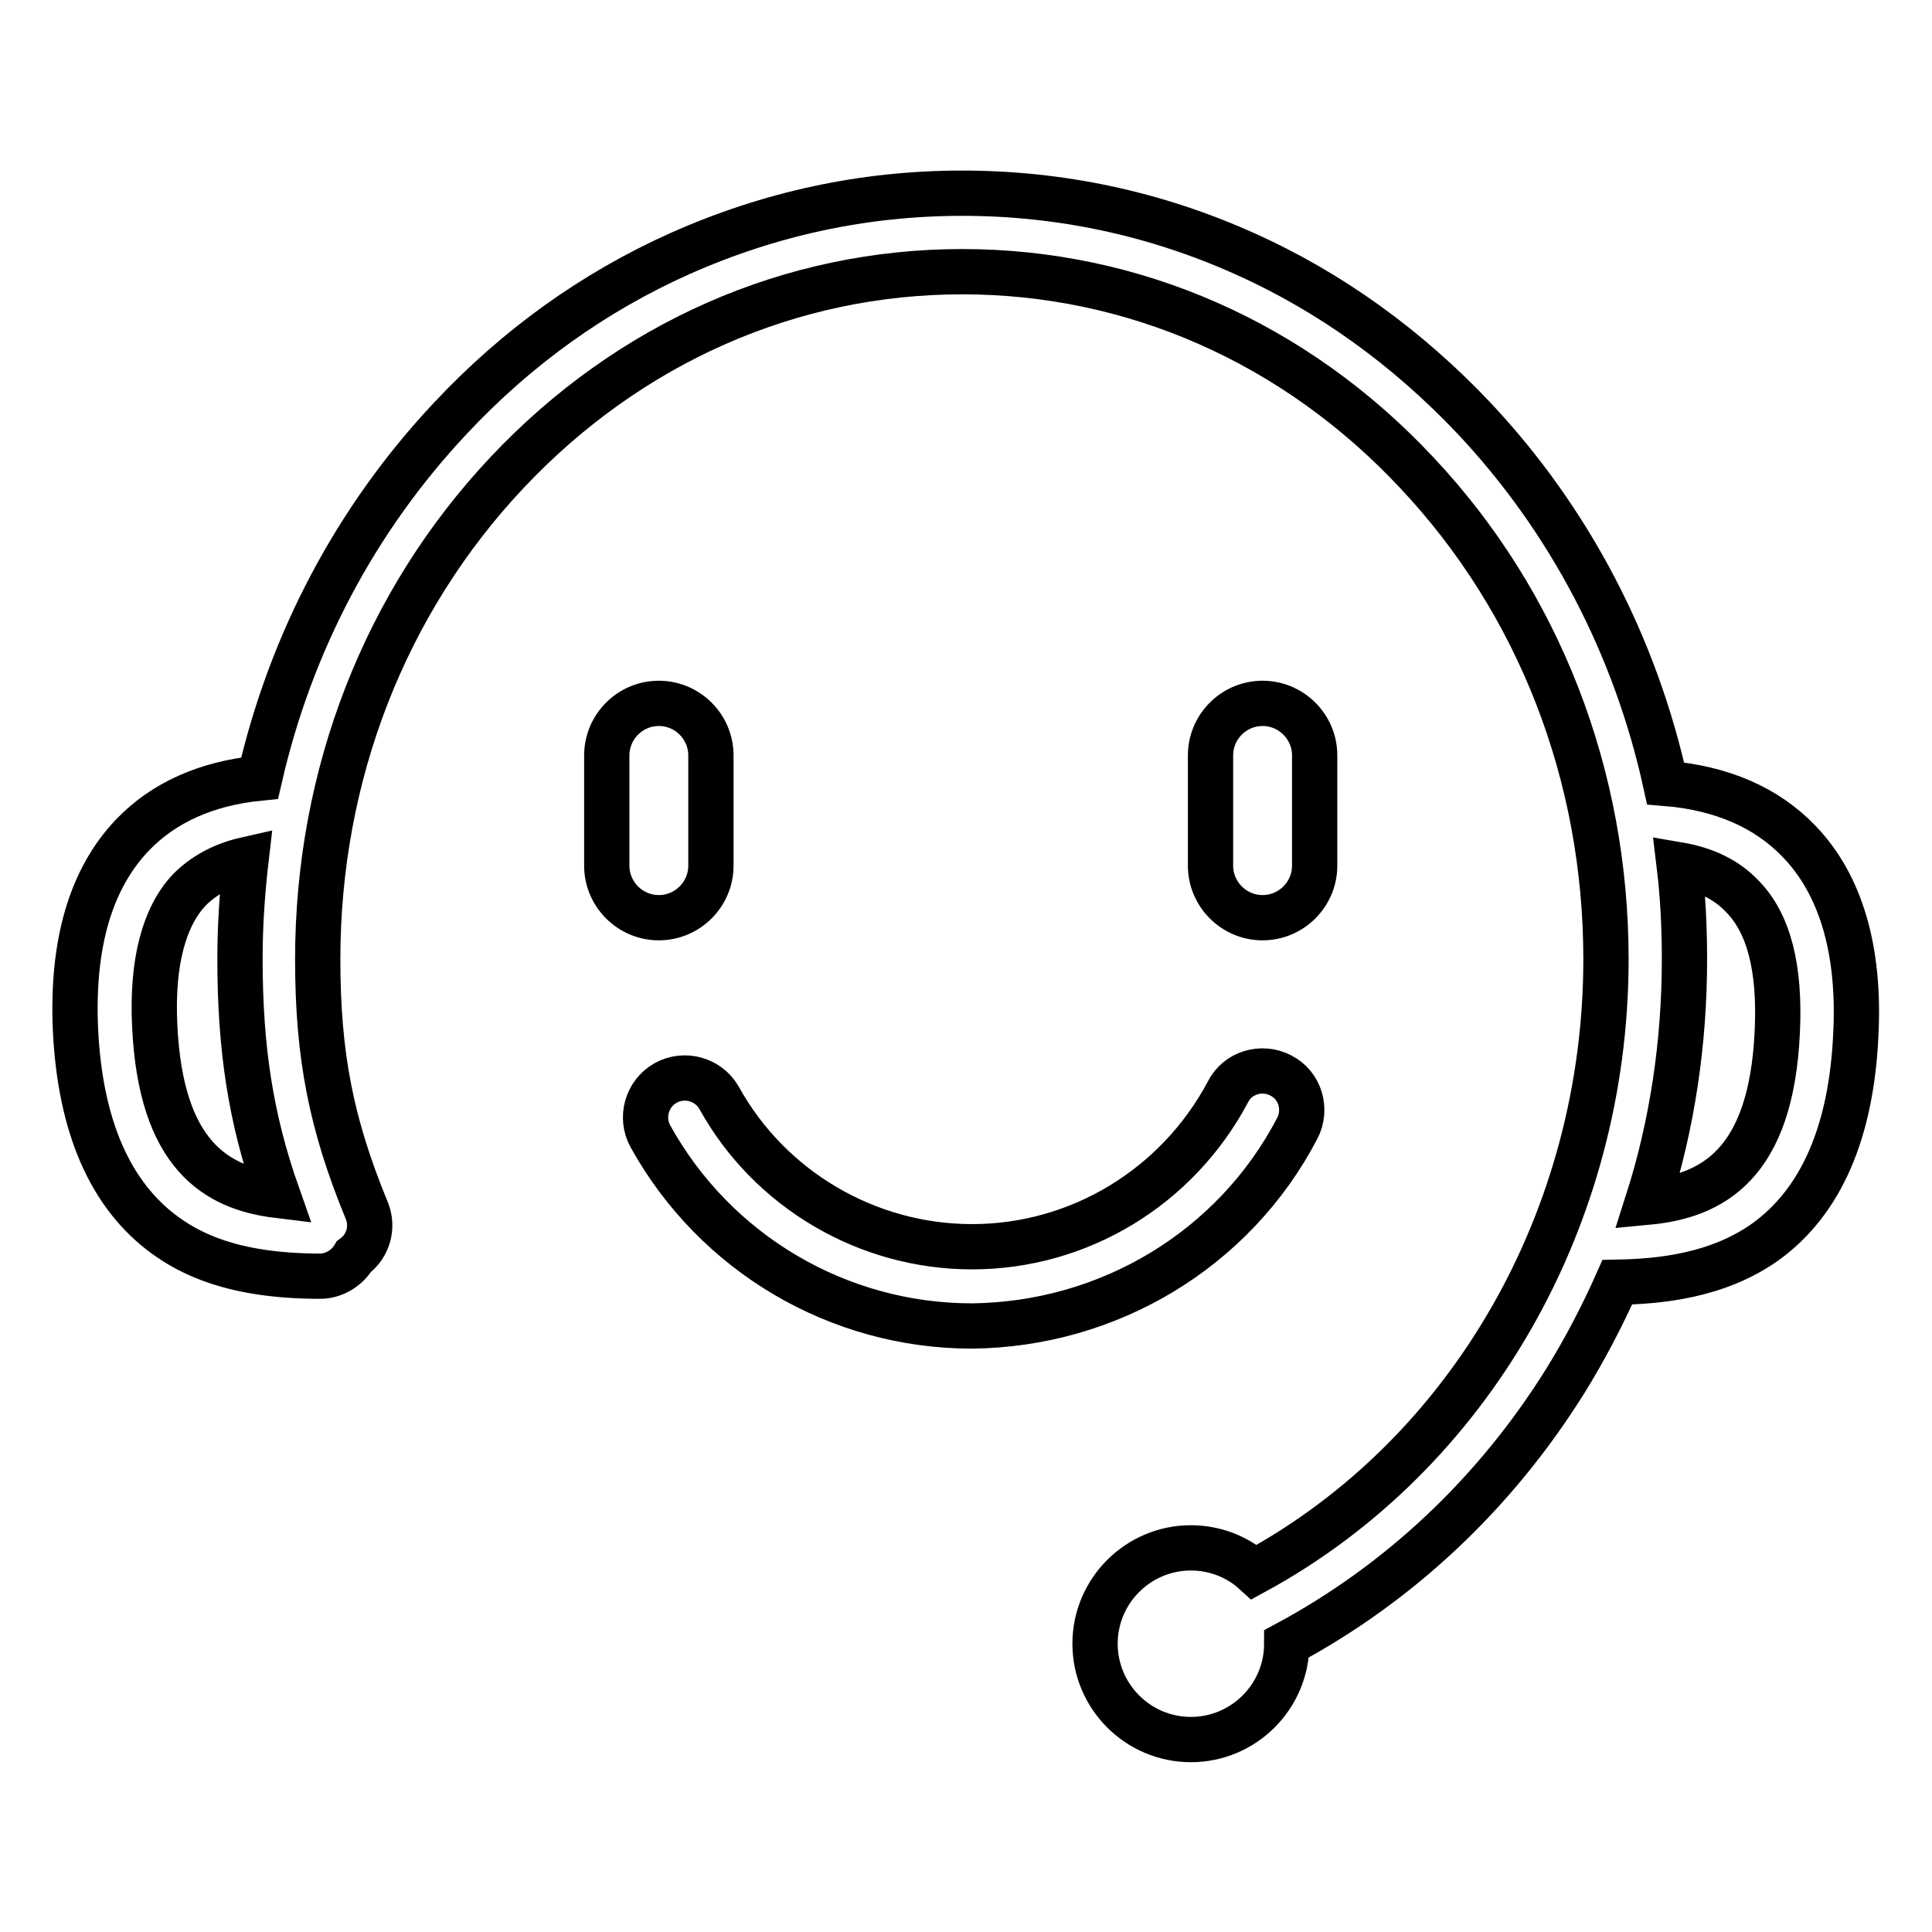 <?xml version="1.0" encoding="utf-8"?>
<!-- Svg Vector Icons : http://www.onlinewebfonts.com/icon -->
<!DOCTYPE svg PUBLIC "-//W3C//DTD SVG 1.1//EN" "http://www.w3.org/Graphics/SVG/1.1/DTD/svg11.dtd">
<svg version="1.1" xmlns="http://www.w3.org/2000/svg" xmlns:xlink="http://www.w3.org/1999/xlink" x="0px" y="0px" viewBox="0 0 256 256" enable-background="new 0 0 256 256" xml:space="preserve">
<g> <path stroke-width="6" fill-opacity="0" stroke="#000000"  d="M94.2,114.7v-14.6c0-3.8-3.1-6.9-6.9-6.9c-3.8,0-6.9,3.1-6.9,6.9v14.6c0,3.8,3.1,6.9,6.9,6.9 C91.1,121.6,94.2,118.5,94.2,114.7z M174.2,114.7v-14.6c0-3.8-3.1-6.9-6.9-6.9s-6.9,3.1-6.9,6.9v14.6c0,3.8,3.1,6.9,6.9,6.9 S174.2,118.5,174.2,114.7z M171.9,149.5c1.3-2.5,0.4-5.7-2.2-7c-2.5-1.3-5.7-0.4-7,2.2c-6.7,12.6-19.7,20.5-33.9,20.5 c-13.9,0-26.8-7.6-33.5-19.7c-1.4-2.5-4.6-3.4-7.1-2c-2.5,1.4-3.4,4.6-2,7.1c8.6,15.5,24.9,25.1,42.6,25.1 C146.9,175.5,163.5,165.6,171.9,149.5z M238.4,111.5c-4.3-4.5-10.3-7.1-17.7-7.7c-4-18.2-12.7-34.9-25.4-48.4 c-8.8-9.3-19-16.7-30.4-21.8c-11.8-5.3-24.4-8-37.4-8c-13,0-25.5,2.7-37.4,8C78.7,38.7,68.5,46,59.7,55.4 c-12.6,13.4-21.2,29.8-25.3,47.7c-7,0.7-12.7,3.2-16.9,7.6c-5.5,5.8-8,14.4-7.5,25.7c0.6,12.8,4.6,22,11.9,27.3 c3.2,2.3,8.8,5.4,20.5,5.4c1.9,0,3.6-1.1,4.5-2.6c1.9-1.4,2.6-3.9,1.7-6.1c-4.7-11.4-6.5-20.5-6.5-33.3c0-24.4,8.9-47.3,25.1-64.5 C83.4,45.4,104.8,36,127.5,36c22.7,0,44.1,9.4,60.2,26.6c16.2,17.2,25.1,40.1,25.1,64.5c0,34.4-18.1,65.7-46.6,81.2 c-2.2-2-5.2-3.2-8.4-3.2c-7,0-12.7,5.7-12.7,12.7c0,7,5.7,12.7,12.7,12.7c7,0,12.7-5.7,12.7-12.7v0c14.9-8,27.6-19.9,36.9-34.8 c2.6-4.2,4.9-8.6,6.9-13.1c5.5-0.1,13.3-0.8,19.7-5.4c7.3-5.3,11.3-14.5,11.9-27.3C246.5,125.9,243.9,117.2,238.4,111.5z  M20.5,135.9c-0.4-8.3,1.2-14.4,4.6-18c1.9-1.9,4.4-3.3,7.5-4c-0.5,4.3-0.8,8.7-0.8,13.1c0,11.9,1.4,21.2,5,31.4 C28.6,157.4,21.3,153,20.5,135.9z M235.5,136.7c-0.8,17.7-8.7,21.8-17.2,22.6c3.3-10.3,4.9-21.2,4.9-32.2c0-4.2-0.2-8.4-0.7-12.5 c3.5,0.6,6.3,2,8.3,4.1C234.4,122.3,235.9,128.3,235.5,136.7z"/></g>
</svg>